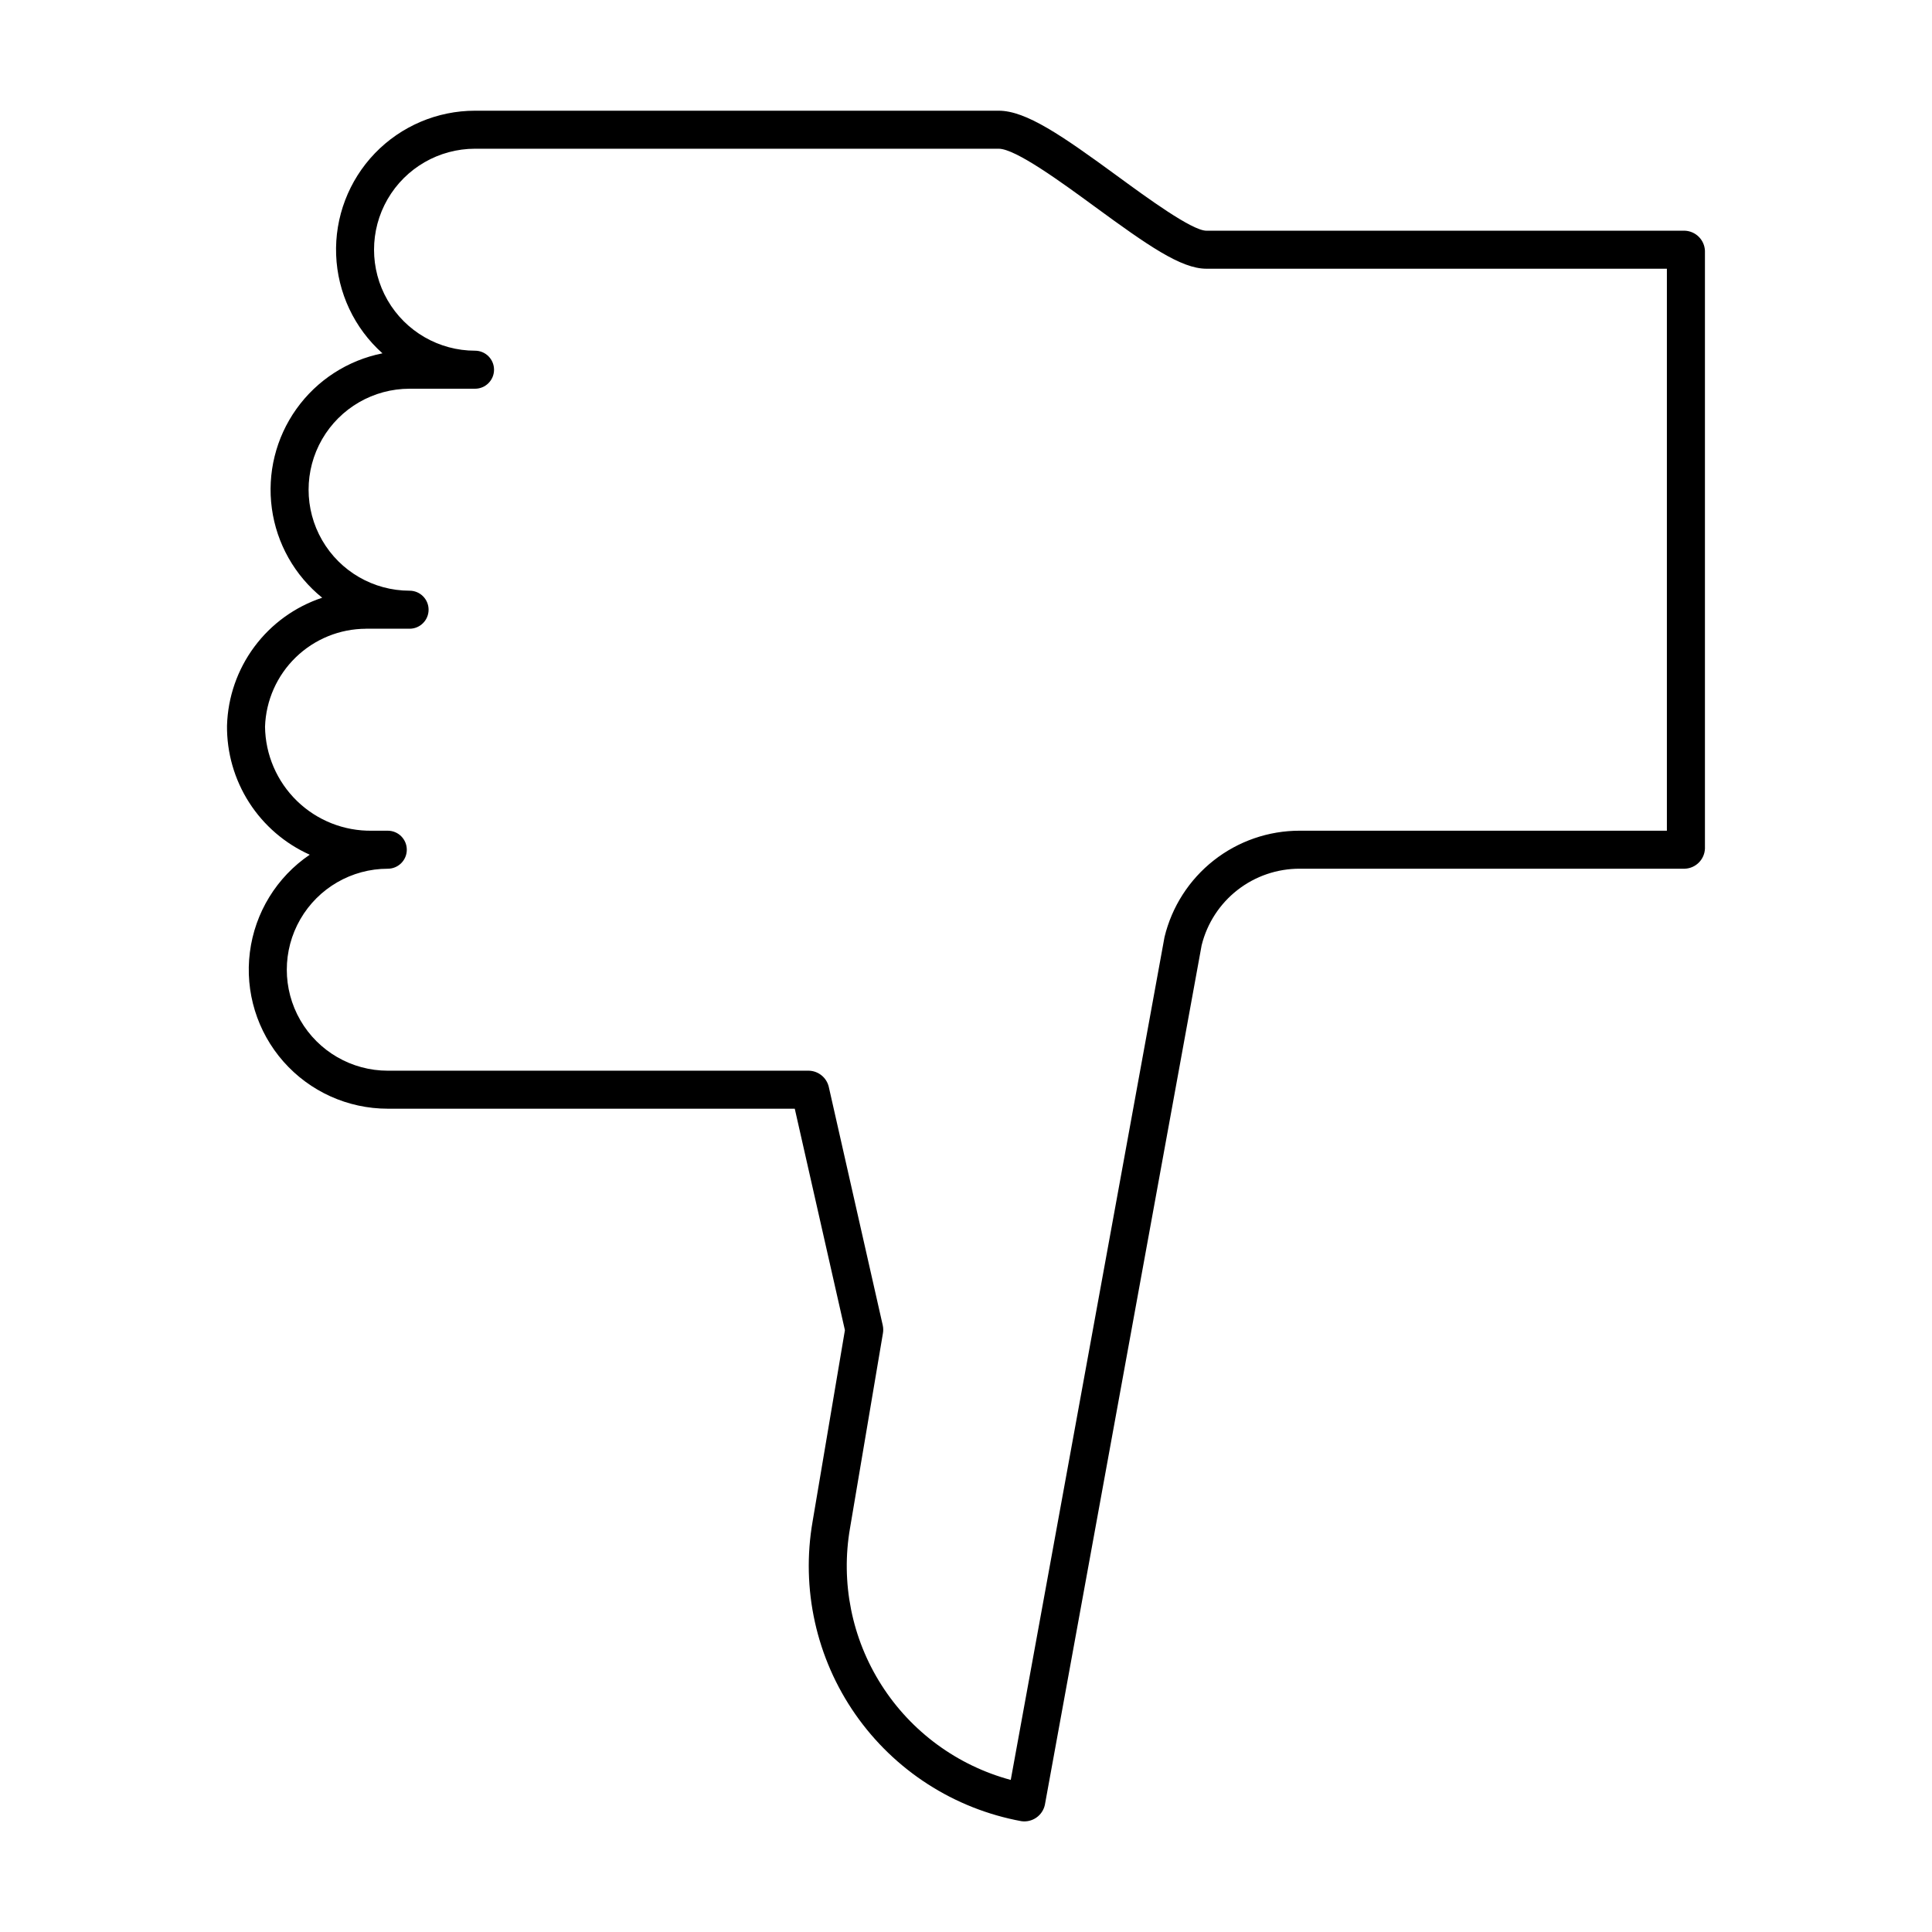 <?xml version="1.0" encoding="UTF-8"?>
<!-- Uploaded to: ICON Repo, www.svgrepo.com, Generator: ICON Repo Mixer Tools -->
<svg fill="#000000" width="800px" height="800px" version="1.1" viewBox="144 144 512 512" xmlns="http://www.w3.org/2000/svg">
 <path d="m204.16 336.27c-0.074 7.223 1.961 14.309 5.856 20.391 3.894 6.078 9.48 10.891 16.07 13.844-8.754 5.938-14.535 15.352-15.867 25.844-1.336 10.492 1.91 21.055 8.902 28.988 6.996 7.938 17.062 12.48 27.641 12.48h107.86l13.289 58.691-8.562 50.688c-3.109 17.863 0.961 36.23 11.324 51.105 10.363 14.879 26.18 25.059 44.016 28.332 2.871 0.402 5.57-1.465 6.207-4.297l41.562-227.89 0.004 0.004c1.445-5.793 4.789-10.934 9.5-14.602 4.711-3.668 10.516-5.648 16.484-5.633h102.05c2.898-0.113 5.219-2.434 5.332-5.332v-158.41c-0.113-2.898-2.434-5.219-5.332-5.336h-126.79c-3.793 0-15.684-8.695-23.551-14.453-14.754-10.793-24.238-17.348-31.492-17.348h-138.77c-10.012 0-19.59 4.07-26.535 11.277-6.941 7.211-10.652 16.934-10.277 26.938 0.379 10 4.809 19.418 12.277 26.082-9.203 1.832-17.363 7.106-22.809 14.746-5.449 7.641-7.773 17.07-6.504 26.367s6.043 17.758 13.34 23.656c-7.172 2.379-13.438 6.902-17.949 12.961-4.512 6.059-7.051 13.355-7.273 20.906zm36.82-25.652h11.562c2.781 0 5.039-2.258 5.039-5.039 0-2.785-2.258-5.039-5.039-5.039-9.562 0-18.395-5.102-23.176-13.383-4.781-8.277-4.781-18.48 0-26.762 4.781-8.277 13.613-13.379 23.176-13.379h17.348c2.781 0 5.035-2.258 5.035-5.039s-2.254-5.039-5.035-5.039c-9.562 0-18.398-5.102-23.18-13.379-4.781-8.281-4.781-18.484 0-26.766 4.781-8.277 13.617-13.379 23.18-13.379h138.77c4.488 0 16.656 8.902 25.543 15.406 13.898 10.164 22.758 16.395 29.5 16.395h122.04v148.93h-97.301c-8.27-0.008-16.301 2.769-22.801 7.883-6.496 5.113-11.09 12.262-13.031 20.301l-40.75 223.37c-14.152-3.809-26.371-12.77-34.25-25.129-7.883-12.359-10.855-27.219-8.336-41.656l8.695-51.484c0.137-0.73 0.129-1.484-0.031-2.211l-14.324-63.277c-0.609-2.398-2.731-4.109-5.207-4.195h-111.64c-9.559 0-18.395-5.102-23.176-13.379-4.781-8.281-4.781-18.48 0-26.762s13.617-13.383 23.176-13.383c2.781 0 5.039-2.254 5.039-5.035 0-2.785-2.258-5.039-5.039-5.039h-4.172c-7.422 0.117-14.586-2.723-19.906-7.898-5.32-5.176-8.363-12.254-8.453-19.676 0.234-6.945 3.152-13.531 8.141-18.371 4.988-4.84 11.66-7.559 18.609-7.578z"/>
</svg>
